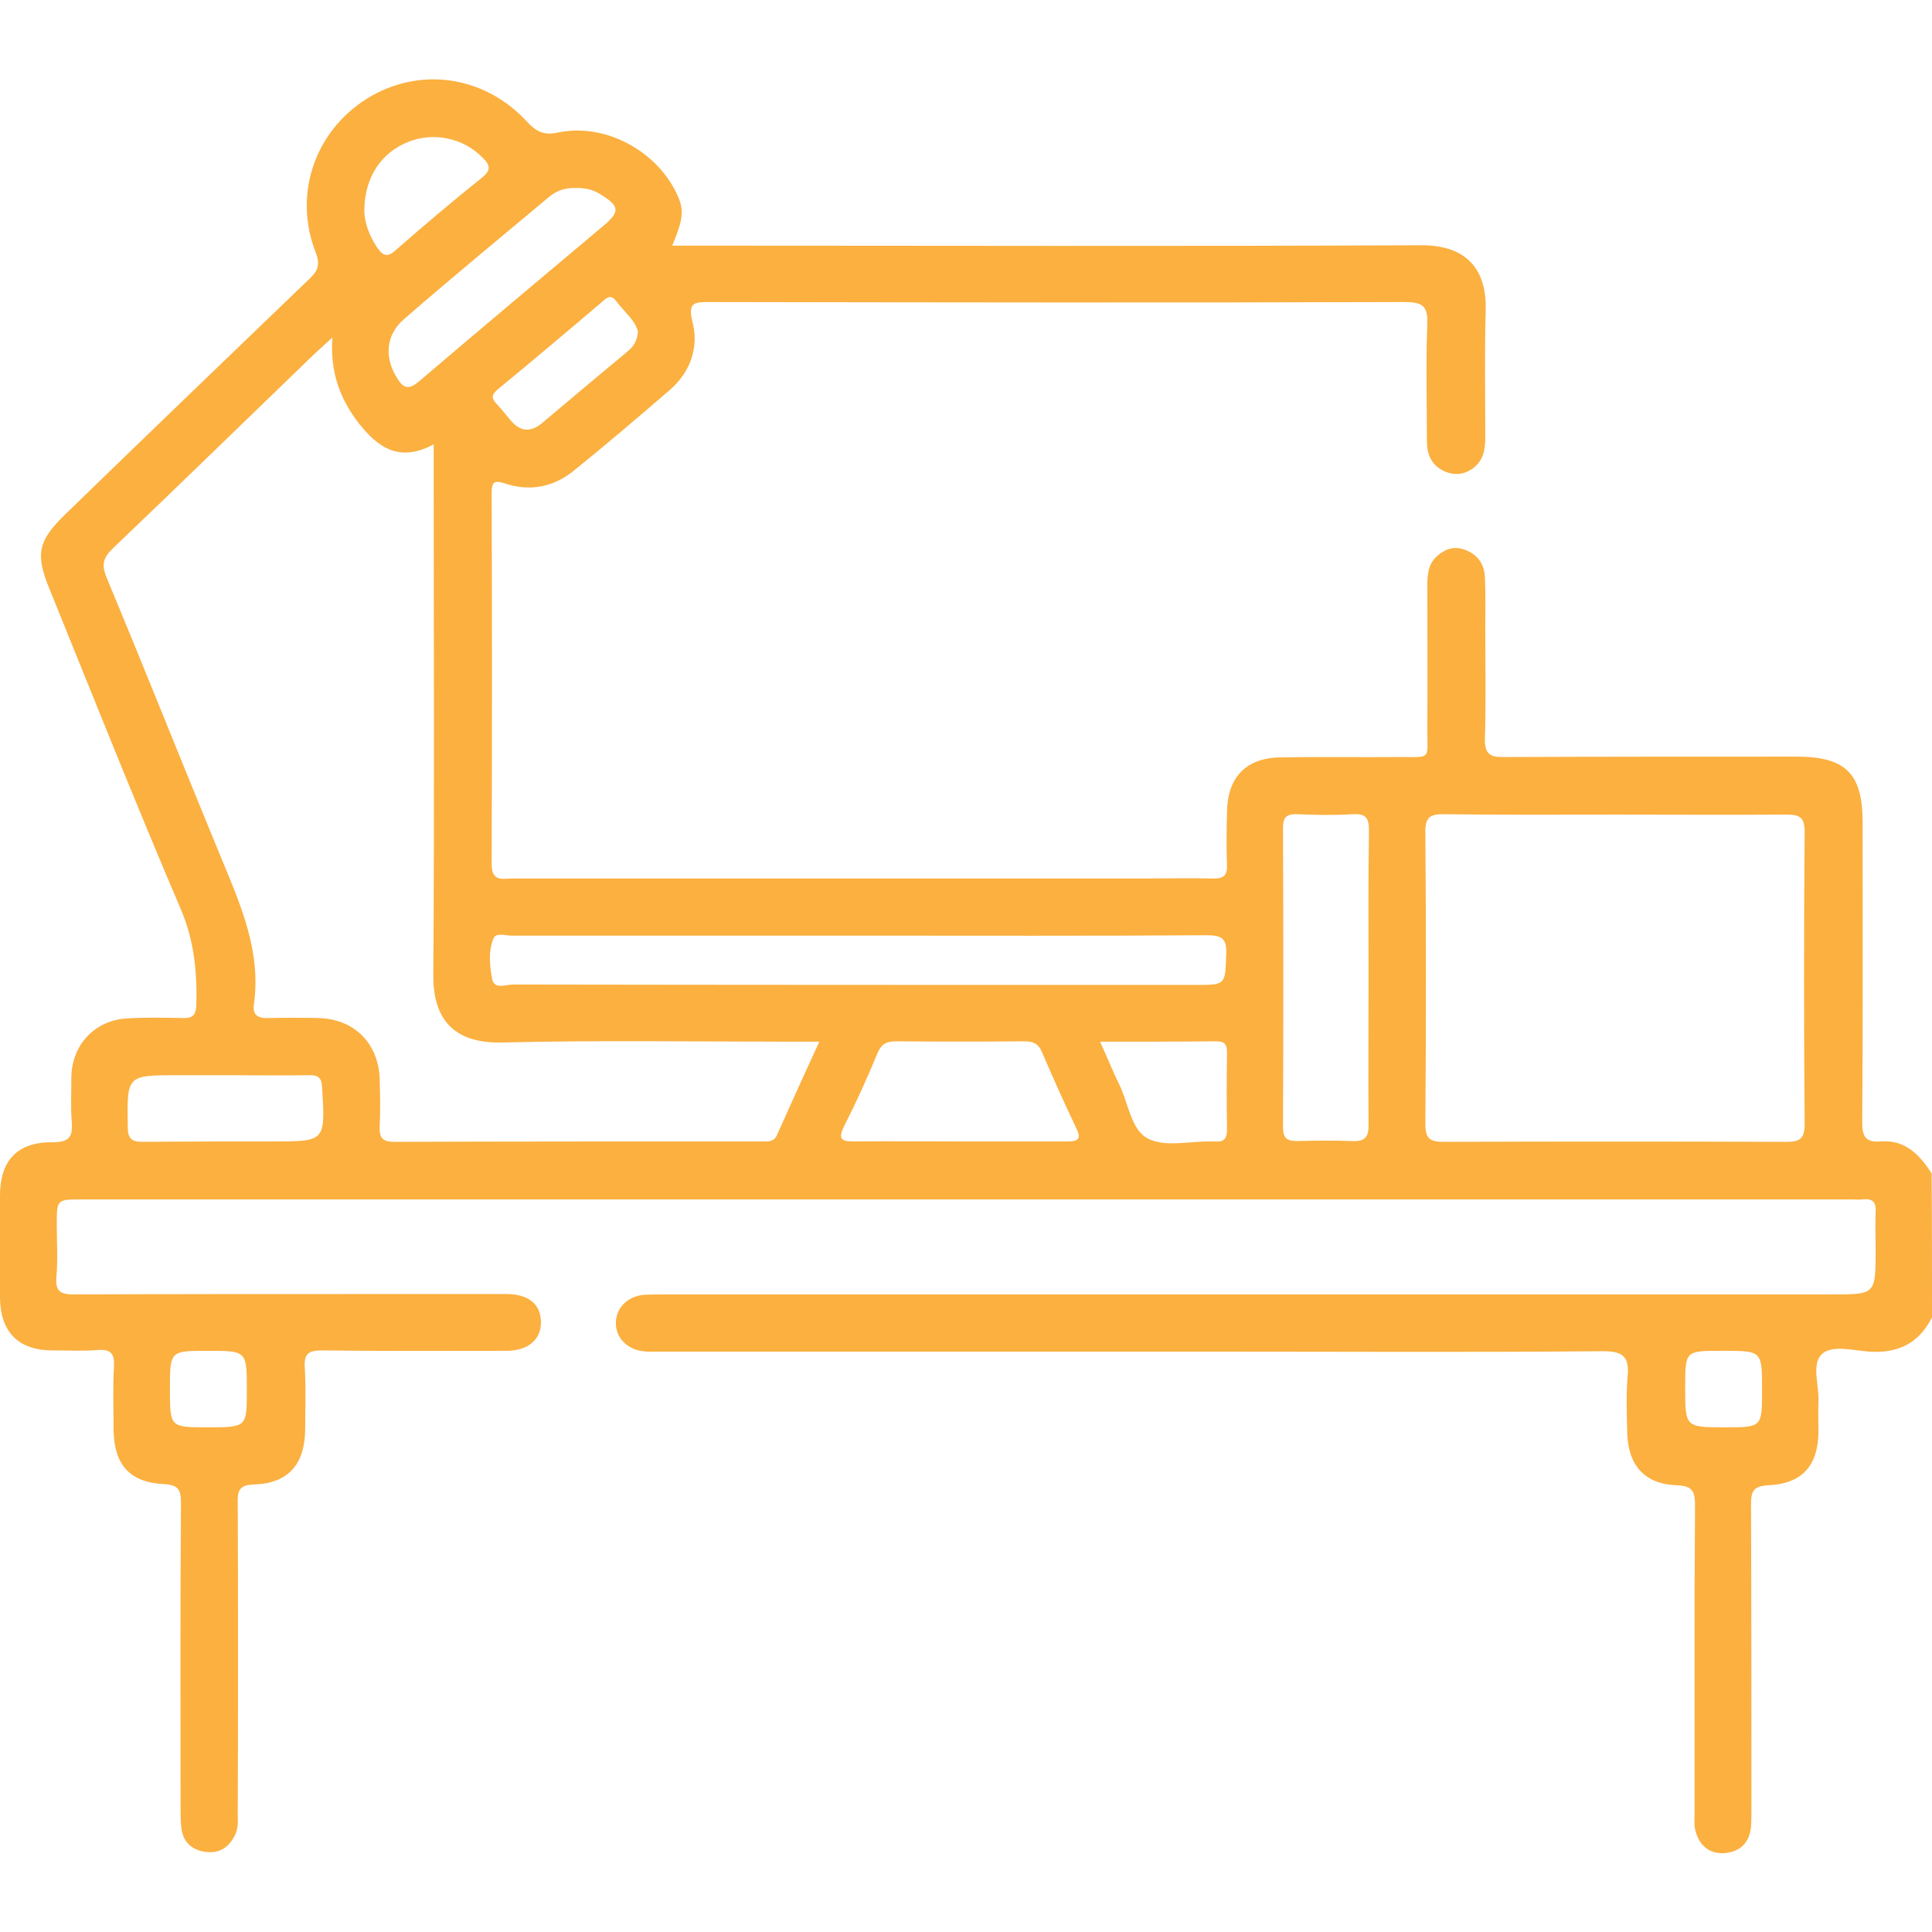 <svg xmlns="http://www.w3.org/2000/svg" xmlns:xlink="http://www.w3.org/1999/xlink" id="Layer_1" x="0px" y="0px" viewBox="0 0 49 49" style="enable-background:new 0 0 49 49;" xml:space="preserve"><style type="text/css">	.st0{fill:#662D91;}	.st1{fill:#FBB040;}</style><g>	<path d="M304.54,20.45c0.15-0.18,0.27-0.39,0.44-0.54c0.55-0.46,1.12-0.9,1.68-1.35c0.4-0.32,0.86-0.29,1.14,0.06  c0.28,0.34,0.21,0.79-0.17,1.12c-0.03,0.03-0.07,0.05-0.11,0.07c0.01,0.02,0.02,0.04,0.03,0.06c0.09,0,0.17,0,0.26,0  c0.95,0,1.9,0,2.85,0c0.35,0,0.64,0.23,0.73,0.55c0.09,0.32-0.02,0.67-0.31,0.84c-0.14,0.08-0.32,0.13-0.48,0.13  c-0.94,0.01-1.88,0.01-2.83,0.01c-0.07,0-0.14,0-0.28,0c0.11,0.1,0.17,0.15,0.23,0.2c0.3,0.28,0.34,0.72,0.09,1.05  c-0.24,0.31-0.71,0.4-1.04,0.15c-0.67-0.52-1.33-1.05-1.98-1.59c-0.11-0.09-0.17-0.23-0.26-0.35  C304.54,20.72,304.54,20.59,304.54,20.45z"></path>	<path d="M329.26-3.87c0.2,0.19,0.42,0.36,0.6,0.57c0.44,0.53,0.87,1.07,1.29,1.61c0.22,0.28,0.23,0.63,0.05,0.91  c-0.18,0.27-0.5,0.4-0.82,0.31c-0.11-0.03-0.22-0.09-0.31-0.16c-0.09-0.06-0.15-0.16-0.27-0.28c0,0.13,0,0.2,0,0.28  c0,0.95,0,1.9,0,2.85c0,0.37-0.21,0.65-0.55,0.75c-0.31,0.09-0.68-0.02-0.84-0.3c-0.09-0.16-0.14-0.36-0.14-0.55  c-0.01-0.92-0.01-1.84-0.01-2.76c0-0.07,0-0.14,0-0.22c-0.02-0.01-0.03-0.01-0.05-0.02c-0.04,0.05-0.09,0.11-0.13,0.16  c-0.28,0.32-0.74,0.36-1.06,0.11c-0.33-0.26-0.4-0.73-0.13-1.07c0.5-0.64,1.01-1.28,1.53-1.91c0.1-0.12,0.25-0.2,0.38-0.29  C328.97-3.87,329.12-3.87,329.26-3.87z"></path>	<path d="M353.54,20.81c-0.16,0.19-0.29,0.41-0.47,0.57c-0.54,0.46-1.11,0.9-1.66,1.34c-0.39,0.31-0.84,0.29-1.13-0.06  c-0.28-0.33-0.22-0.8,0.15-1.12c0.03-0.03,0.06-0.06,0.09-0.14c-0.07,0-0.15,0-0.22,0c-0.96,0-1.91,0-2.87,0  c-0.34,0-0.61-0.19-0.72-0.5c-0.11-0.31-0.04-0.66,0.23-0.84c0.16-0.1,0.37-0.18,0.55-0.18c0.93-0.02,1.85-0.01,2.78-0.01  c0.08,0,0.16,0,0.31,0c-0.09-0.08-0.15-0.13-0.2-0.18c-0.31-0.29-0.36-0.74-0.1-1.06c0.25-0.32,0.73-0.39,1.06-0.13  c0.65,0.51,1.29,1.02,1.93,1.54c0.13,0.1,0.2,0.27,0.29,0.41C353.54,20.57,353.54,20.69,353.54,20.81z"></path>	<path d="M326.55,39.79c-0.16-0.13-0.36-0.23-0.46-0.39c-0.31-0.48,0.04-1.13,0.61-1.13c1.56-0.01,3.12-0.01,4.68,0  c0.35,0,0.63,0.25,0.71,0.6c0.07,0.33-0.08,0.66-0.38,0.83c-0.06,0.03-0.11,0.06-0.17,0.1C329.87,39.79,328.21,39.79,326.55,39.79z  "></path>	<path d="M335.35,31.99c-0.19,0.21-0.35,0.39-0.52,0.56c-0.33,0.32-0.79,0.33-1.1,0.03c-0.32-0.31-0.32-0.78,0.01-1.11  c0.35-0.36,0.71-0.72,1.08-1.06c0.33-0.32,0.77-0.32,1.1,0.01c0.48,0.47,0.96,0.95,1.43,1.43c0.37,0.37,0.82,0.41,1.21,0.06  c0.49-0.45,0.97-0.92,1.42-1.42c0.36-0.39,0.31-0.84-0.06-1.21c-0.47-0.47-0.95-0.94-1.42-1.42c-0.28-0.28-0.34-0.64-0.13-0.98  c0.71-1.14,1.22-2.35,1.52-3.66c0.09-0.39,0.37-0.6,0.78-0.6c0.68,0,1.35,0,2.03,0c0.48,0,0.83-0.26,0.86-0.74  c0.04-0.71,0.04-1.42,0-2.13c-0.03-0.48-0.38-0.74-0.86-0.74c-0.66,0-1.32,0-1.98,0c-0.47,0-0.74-0.21-0.84-0.67  c-0.29-1.26-0.78-2.44-1.47-3.54c-0.25-0.39-0.2-0.73,0.12-1.06c0.46-0.46,0.92-0.92,1.39-1.39c0.37-0.37,0.41-0.83,0.06-1.21  c-0.45-0.49-0.92-0.97-1.42-1.42c-0.39-0.36-0.84-0.31-1.21,0.06c-0.46,0.46-0.92,0.92-1.38,1.39c-0.32,0.32-0.67,0.37-1.07,0.12  c-1.1-0.69-2.29-1.19-3.56-1.47c-0.43-0.1-0.64-0.37-0.65-0.81c0-0.67,0-1.34,0-2c0-0.48-0.26-0.84-0.74-0.86  c-0.71-0.04-1.42-0.04-2.13,0c-0.48,0.03-0.74,0.38-0.74,0.86c0,0.65,0,1.31,0,1.96c0,0.49-0.21,0.76-0.69,0.87  c-1.26,0.29-2.43,0.77-3.52,1.46c-0.39,0.25-0.73,0.21-1.07-0.12c-0.46-0.45-0.91-0.91-1.37-1.37c-0.4-0.4-0.85-0.44-1.26-0.06  c-0.47,0.43-0.92,0.88-1.35,1.35c-0.38,0.41-0.35,0.87,0.05,1.26c0.48,0.48,0.96,0.95,1.43,1.44c0.3,0.31,0.29,0.78-0.01,1.08  c-0.29,0.29-0.76,0.29-1.08-0.01c-0.1-0.09-0.19-0.19-0.29-0.28c-0.38-0.38-0.75-0.78-1.15-1.15c-1.01-0.92-0.95-2.43-0.08-3.38  c0.44-0.49,0.92-0.95,1.4-1.41c0.93-0.88,2.47-1.02,3.47,0.09c0.25,0.28,0.54,0.53,0.8,0.81c0.12,0.14,0.21,0.14,0.37,0.05  c0.82-0.46,1.69-0.82,2.61-1.08c0.17-0.05,0.22-0.12,0.21-0.29c-0.01-0.39,0.01-0.77-0.01-1.16c-0.06-1.48,1.09-2.39,2.14-2.46  c0.83-0.05,1.67-0.07,2.49,0.01c1.25,0.13,2.07,1.13,2.07,2.38c0,0.42,0.01,0.85,0,1.27c0,0.14,0.05,0.19,0.18,0.23  c0.95,0.27,1.85,0.64,2.71,1.13c0.12,0.07,0.18,0.04,0.26-0.05c0.28-0.29,0.59-0.57,0.86-0.87c0.93-1.04,2.42-0.98,3.36-0.13  c0.53,0.47,1.03,0.98,1.51,1.51c0.8,0.89,0.92,2.38-0.11,3.33c-0.3,0.28-0.59,0.59-0.89,0.88c-0.1,0.1-0.12,0.17-0.05,0.3  c0.47,0.84,0.85,1.73,1.11,2.67c0.05,0.16,0.12,0.2,0.28,0.2c0.39-0.01,0.79,0.01,1.18-0.01c1.36-0.06,2.36,0.96,2.46,2.2  c0.06,0.8,0.06,1.62-0.02,2.42c-0.13,1.24-1.13,2.08-2.38,2.08c-0.42,0-0.85,0-1.27,0c-0.13,0-0.2,0.03-0.24,0.17  c-0.27,0.95-0.64,1.85-1.12,2.71c-0.07,0.12-0.05,0.19,0.05,0.28c0.3,0.29,0.58,0.6,0.89,0.88c1.03,0.95,0.93,2.45,0.09,3.37  c-0.46,0.5-0.94,0.99-1.45,1.45c-0.96,0.88-2.49,0.93-3.4-0.09C335.97,32.6,335.68,32.32,335.35,31.99z"></path>	<path d="M314.97,23.97c0.63,0,1.21,0,1.78,0c0.63,0,0.91,0.29,0.91,0.91c0,1.58,0.03,3.16-0.01,4.74c-0.02,0.87,0.53,1.57,1.5,1.7  c0.23,0.03,0.46,0.04,0.69,0.04c1.02,0,2.03,0,3.05,0c0.45,0,0.79,0.34,0.78,0.77c0,0.43-0.34,0.76-0.8,0.76  c-1.12,0.01-2.24,0.02-3.36,0c-1.15-0.02-2.14-0.39-2.83-1.37c-0.38-0.54-0.57-1.13-0.57-1.8c0-1.32,0-2.64,0-3.96  c0-0.08,0-0.16,0-0.26c-0.11,0-0.19,0-0.27,0c-0.68,0-1.37,0-2.05,0c-0.7,0-1.05-0.56-0.74-1.19c1.16-2.34,2.33-4.67,3.49-7.01  c0.2-0.4,0.57-0.58,0.95-0.45c0.37,0.12,0.6,0.49,0.52,0.87c-0.02,0.12-0.08,0.24-0.14,0.35c-0.94,1.89-1.88,3.77-2.82,5.66  C315.05,23.79,315.02,23.85,314.97,23.97z"></path>	<path d="M331.63,21.79c0,1.49-1.2,2.68-2.7,2.68c-1.48,0-2.67-1.21-2.66-2.69c0.01-1.48,1.2-2.67,2.69-2.67  C330.45,19.11,331.64,20.3,331.63,21.79z M330.1,21.78c0-0.62-0.53-1.14-1.15-1.14c-0.62,0-1.15,0.53-1.14,1.16  c0,0.62,0.54,1.15,1.16,1.14C329.59,22.93,330.11,22.41,330.1,21.78z"></path>	<path d="M313.27,5.97c0.01,0.14,0.02,0.23,0.02,0.32c0,0.4-0.29,0.72-0.68,0.76c-0.41,0.04-0.79-0.22-0.84-0.63  c-0.11-0.83-0.2-1.67-0.27-2.5c-0.04-0.5,0.34-0.88,0.85-0.83c0.82,0.08,1.64,0.17,2.46,0.27c0.41,0.05,0.68,0.42,0.65,0.82  c-0.03,0.4-0.37,0.7-0.79,0.69c-0.08,0-0.16-0.01-0.28-0.01c0.05,0.07,0.08,0.11,0.12,0.15c0.69,0.69,1.39,1.38,2.07,2.08  c0.3,0.3,0.3,0.77,0.01,1.06c-0.3,0.31-0.75,0.32-1.08,0.03c-0.05-0.04-0.1-0.09-0.14-0.14c-0.64-0.64-1.28-1.28-1.92-1.92  C313.41,6.09,313.36,6.05,313.27,5.97z"></path>	<path d="M343.71,4.86c-0.12,0.01-0.18,0.01-0.24,0.02c-0.45,0.03-0.8-0.25-0.85-0.67c-0.05-0.43,0.24-0.8,0.69-0.85  c0.37-0.05,0.74-0.08,1.11-0.12c0.41-0.05,0.83-0.09,1.24-0.14c0.58-0.06,0.98,0.33,0.91,0.91c-0.08,0.77-0.17,1.55-0.26,2.32  c-0.05,0.46-0.42,0.76-0.85,0.72c-0.43-0.05-0.7-0.4-0.67-0.87c0-0.06,0-0.11,0-0.24c-0.36,0.37-0.68,0.7-1,1.02  c-0.39,0.4-0.79,0.79-1.18,1.18c-0.35,0.34-0.81,0.36-1.13,0.04c-0.31-0.31-0.29-0.78,0.04-1.11c0.66-0.67,1.33-1.33,2-2  C343.58,5.01,343.62,4.96,343.71,4.86z"></path>	<path d="M329.04,35.19c1.14,0,2.28,0,3.43,0c0.61,0,0.98,0.62,0.68,1.15c-0.15,0.27-0.39,0.38-0.7,0.38c-0.81,0-1.62,0-2.43,0  c-1.47,0-2.94,0-4.41,0c-0.36,0-0.63-0.19-0.74-0.5c-0.11-0.3-0.03-0.66,0.23-0.84c0.16-0.1,0.37-0.17,0.55-0.18  C326.79,35.19,327.91,35.19,329.04,35.19z"></path>	<path d="M335.7,20.77c0.22,0,0.43,0,0.65,0c0.44,0.01,0.77,0.33,0.78,0.75c0.01,0.43-0.3,0.77-0.75,0.78  c-0.46,0.02-0.92,0.01-1.38,0c-0.42-0.01-0.73-0.35-0.73-0.75c-0.01-0.42,0.3-0.75,0.73-0.78  C335.22,20.77,335.46,20.78,335.7,20.77C335.7,20.78,335.7,20.78,335.7,20.77z"></path>	<path d="M323.95,27.5c-0.4-0.02-0.64-0.15-0.78-0.43c-0.14-0.28-0.13-0.58,0.08-0.81c0.34-0.37,0.69-0.73,1.07-1.07  c0.3-0.27,0.75-0.22,1.03,0.07c0.27,0.28,0.29,0.74,0.02,1.03c-0.32,0.35-0.66,0.69-1.01,1C324.23,27.41,324.04,27.45,323.95,27.5z  "></path>	<path d="M334.98,16.49c-0.05,0.09-0.11,0.28-0.24,0.42c-0.3,0.33-0.62,0.64-0.94,0.95c-0.31,0.29-0.77,0.28-1.07-0.01  c-0.29-0.29-0.31-0.76-0.02-1.06c0.32-0.34,0.65-0.67,0.99-0.99c0.24-0.22,0.53-0.26,0.83-0.13  C334.83,15.8,334.97,16.05,334.98,16.49z"></path>	<path d="M334.98,26.63c-0.02,0.42-0.16,0.65-0.45,0.79c-0.29,0.13-0.58,0.1-0.81-0.11c-0.36-0.33-0.71-0.68-1.04-1.04  c-0.26-0.28-0.23-0.74,0.03-1.01c0.28-0.29,0.73-0.33,1.03-0.06c0.37,0.33,0.72,0.69,1.05,1.05  C334.91,26.36,334.94,26.55,334.98,26.63z"></path>	<path d="M323.98,15.59c0.09,0.05,0.28,0.11,0.42,0.24c0.33,0.3,0.64,0.62,0.95,0.94c0.3,0.31,0.29,0.77,0,1.06  c-0.29,0.3-0.77,0.32-1.08,0.02c-0.33-0.32-0.66-0.64-0.97-0.98c-0.22-0.23-0.27-0.57-0.13-0.85  C323.31,15.74,323.56,15.6,323.98,15.59z"></path>	<path d="M329.8,14.9c0,0.22,0.01,0.45,0,0.67c-0.01,0.42-0.33,0.74-0.73,0.75c-0.42,0.01-0.77-0.28-0.79-0.71  c-0.02-0.48-0.02-0.96,0-1.45c0.02-0.42,0.36-0.71,0.77-0.7c0.41,0.01,0.73,0.32,0.75,0.73C329.81,14.42,329.8,14.66,329.8,14.9z"></path>	<path d="M329.8,28.21c0,0.22,0,0.43,0,0.65c-0.01,0.44-0.32,0.77-0.75,0.78c-0.43,0.01-0.77-0.3-0.78-0.74  c-0.01-0.46-0.02-0.92,0-1.38c0.01-0.44,0.36-0.75,0.79-0.74c0.42,0.01,0.73,0.33,0.74,0.76C329.8,27.76,329.8,27.98,329.8,28.21z"></path>	<path d="M321.07,21.11c0,0.48-0.37,0.87-0.85,0.87c-0.48,0-0.87-0.37-0.87-0.85c-0.01-0.48,0.37-0.87,0.85-0.87  C320.68,20.25,321.07,20.63,321.07,21.11z"></path></g><g>	<path class="st0" d="M467.39,140.38c-0.19,0.94-0.53,1.8-1.24,2.47c-0.86,0.83-1.91,1.17-3.09,1.17c-4.11,0-8.23,0-12.34,0  c-0.17,0-0.35,0-0.6,0c0.09,0.16,0.14,0.28,0.21,0.39c0.86,1.38,1.73,2.75,2.58,4.14c0.16,0.26,0.33,0.37,0.64,0.37  c0.99,0,1.98-0.01,2.96,0.07c1.94,0.17,3.55,2.02,3.52,3.95c-0.01,0.5-0.28,0.8-0.78,0.85c-0.17,0.02-0.35,0.01-0.53,0.01  c-10.56,0-21.12,0-31.67,0c-0.22,0-0.45,0.01-0.67-0.04c-0.41-0.09-0.61-0.37-0.63-0.79c-0.08-1.88,1.56-3.82,3.43-3.99  c1.03-0.09,2.07-0.05,3.1-0.1c0.17-0.01,0.41-0.11,0.5-0.24c0.95-1.48,1.87-2.97,2.79-4.45c0.02-0.04,0.03-0.09,0.06-0.18  c-0.2,0-0.36,0-0.53,0c-4.15,0-8.29,0.01-12.44,0c-1.72,0-3.07-0.72-3.83-2.3c-0.28-0.58-0.43-1.28-0.43-1.93  c-0.03-8.61-0.02-17.22-0.01-25.84c0-2.39,1.61-4.06,3.99-4.21c0.14-0.01,0.29-0.01,0.43-0.01c13.38,0,26.76,0,40.14-0.01  c1.48,0,2.76,0.44,3.61,1.68c0.38,0.56,0.56,1.26,0.83,1.9c0,1.34,0,2.68,0,4.02c-0.39,0.52-0.7,0.66-1.11,0.5  c-0.39-0.16-0.53-0.48-0.53-0.88c0-0.97,0.01-1.95,0-2.92c-0.01-1.65-1-2.65-2.66-2.65c-13.47,0-26.95,0-40.42,0  c-1.63,0-2.65,1.01-2.65,2.61c-0.01,7.16,0,14.32,0,21.48c0,0.11,0.01,0.22,0.02,0.4c0.26,0,0.5,0,0.75,0c0.96,0,1.91-0.01,2.87,0  c0.63,0.01,0.97,0.3,0.97,0.81c0,0.5-0.35,0.81-0.97,0.82c-1.02,0.01-2.04,0-3.06,0c-0.17,0-0.35,0-0.5,0  c0,1.02-0.1,2.01,0.03,2.98c0.13,1.07,1.06,1.79,2.17,1.9c0.21,0.02,0.41,0.02,0.62,0.02c13.32,0,26.63,0,39.95,0  c1.96,0,2.9-0.94,2.9-2.9c0-0.65,0-1.3,0-2c-0.25,0-0.46,0-0.66,0c-12.14,0-24.27,0-36.41,0c-0.25,0-0.52-0.01-0.76-0.07  c-0.38-0.11-0.57-0.41-0.54-0.8c0.03-0.39,0.25-0.65,0.64-0.72c0.22-0.04,0.44-0.03,0.67-0.03c12.12,0,24.24,0,36.36,0  c0.21,0,0.41,0,0.7,0c0-0.21,0-0.4,0-0.58c0-3.97,0-7.94,0-11.91c0-0.11,0-0.22,0-0.33c0.01-0.59,0.19-0.92,0.6-1.02  c0.51-0.12,0.82,0.14,1.03,0.57C467.39,128.51,467.39,134.44,467.39,140.38z M451.2,148.89c-1.01-1.62-1.97-3.16-2.95-4.69  c-0.08-0.12-0.32-0.18-0.48-0.18c-3.25-0.01-6.51-0.01-9.76-0.01c-0.26,0-0.43,0.06-0.58,0.3c-0.88,1.44-1.78,2.87-2.68,4.3  c-0.05,0.08-0.07,0.16-0.13,0.27C440.15,148.89,445.63,148.89,451.2,148.89z M458.22,152.15c-0.04-0.12-0.05-0.18-0.08-0.24  c-0.53-1-1.39-1.38-2.48-1.38c-8.51,0.01-17.03,0-25.54,0.01c-0.29,0-0.58,0.02-0.85,0.08c-0.82,0.16-1.53,0.83-1.66,1.53  C437.8,152.15,447.98,152.15,458.22,152.15z"></path>	<path class="st0" d="M461.39,121.76c-0.1-0.19-0.18-0.33-0.26-0.46c-0.45-0.77-0.89-1.54-1.37-2.36c-0.55,0.32-1.09,0.61-1.61,0.93  c-0.47,0.3-0.88,0.26-1.32-0.06c-0.34-0.25-0.73-0.46-1.11-0.65c-0.4-0.2-0.59-0.5-0.58-0.95c0.01-0.63,0-1.27,0-1.92  c-1.09,0-2.14,0-3.26,0c0,0.59-0.02,1.19,0.01,1.79c0.03,0.57-0.2,0.93-0.72,1.16c-0.36,0.16-0.7,0.38-1.02,0.61  c-0.41,0.3-0.8,0.32-1.24,0.06c-0.53-0.32-1.07-0.62-1.65-0.95c-0.54,0.94-1.08,1.86-1.63,2.82c0.57,0.33,1.11,0.67,1.66,0.97  c0.45,0.25,0.62,0.6,0.57,1.1c-0.04,0.39-0.04,0.8,0,1.19c0.05,0.52-0.12,0.89-0.59,1.14c-0.54,0.28-1.06,0.59-1.64,0.91  c0.54,0.94,1.07,1.85,1.63,2.82c0.54-0.31,1.07-0.59,1.58-0.91c0.48-0.31,0.9-0.3,1.36,0.04c0.34,0.25,0.73,0.46,1.11,0.65  c0.4,0.21,0.59,0.51,0.59,0.96c-0.01,0.63,0,1.27,0,1.93c1.1,0,2.14,0,3.26,0c0-0.59,0.02-1.17-0.01-1.75  c-0.03-0.55,0.18-0.9,0.68-1.14c0.39-0.18,0.75-0.42,1.1-0.66c0.37-0.25,0.72-0.29,1.11-0.06c0.77,0.45,1.55,0.88,2.32,1.34  c0.5,0.3,0.65,0.74,0.41,1.16c-0.25,0.44-0.72,0.53-1.25,0.23c-0.55-0.32-1.09-0.65-1.64-0.97c-0.43-0.25-1.1,0.13-1.1,0.64  c0,0.64,0.01,1.28,0,1.91c-0.01,0.61-0.29,0.94-0.89,0.95c-1.58,0.02-3.16,0.02-4.74,0c-0.61-0.01-0.88-0.33-0.89-0.95  c-0.01-0.64,0-1.28,0-1.91c0-0.5-0.67-0.89-1.11-0.64c-0.54,0.3-1.08,0.61-1.63,0.91c-0.6,0.33-1.01,0.22-1.36-0.38  c-0.75-1.29-1.5-2.59-2.24-3.89c-0.36-0.63-0.25-1.03,0.37-1.39c0.52-0.31,1.05-0.6,1.58-0.9c0.45-0.26,0.44-1.01-0.01-1.27  c-0.52-0.3-1.05-0.6-1.58-0.9c-0.64-0.38-0.75-0.75-0.39-1.38c0.76-1.33,1.52-2.65,2.29-3.97c0.35-0.6,0.76-0.7,1.36-0.35  c0.54,0.31,1.07,0.64,1.6,0.95c0.44,0.26,1.12-0.11,1.12-0.62c0.01-0.64,0-1.28,0-1.91c0.01-0.67,0.3-0.95,0.97-0.96  c1.52-0.01,3.03-0.01,4.55,0c0.72,0,1,0.29,1,1.03c0,0.62,0,1.24,0,1.87c0.01,0.47,0.69,0.85,1.09,0.61  c0.55-0.32,1.09-0.66,1.64-0.98c0.55-0.32,0.98-0.22,1.3,0.32c0.8,1.36,1.59,2.72,2.37,4.1c0.3,0.53,0.17,0.94-0.35,1.26  c-0.55,0.33-1.11,0.63-1.66,0.95c-0.45,0.26-0.44,1.01,0.01,1.27c0.52,0.3,1.05,0.6,1.57,0.9c0.52,0.31,0.68,0.77,0.42,1.2  c-0.25,0.42-0.7,0.51-1.21,0.23c-0.78-0.44-1.54-0.89-2.32-1.34c-0.35-0.2-0.51-0.5-0.49-0.91c0.02-0.49,0.02-0.99,0-1.48  c-0.02-0.43,0.15-0.73,0.52-0.94C460.24,122.41,460.79,122.1,461.39,121.76z"></path>	<path class="st0" d="M436.82,128.01c0.27-0.48,0.53-0.93,0.81-1.41c-0.3-0.17-0.57-0.33-0.84-0.49c-0.37-0.21-0.54-0.51-0.51-0.94  c0.03-0.44,0.05-0.89,0.01-1.33c-0.06-0.57,0.12-0.96,0.65-1.19c0.23-0.1,0.44-0.24,0.69-0.38c-0.28-0.48-0.54-0.93-0.81-1.41  c-0.26,0.15-0.5,0.27-0.72,0.42c-0.46,0.32-0.87,0.27-1.32-0.06c-0.3-0.23-0.64-0.42-0.99-0.57c-0.51-0.22-0.74-0.57-0.69-1.12  c0.02-0.25,0-0.5,0-0.79c-0.54,0-1.05,0-1.64,0c0,0.24-0.01,0.49,0,0.74c0.04,0.56-0.18,0.94-0.72,1.15  c-0.34,0.14-0.66,0.33-0.95,0.55c-0.45,0.35-0.89,0.38-1.36,0.06c-0.21-0.14-0.43-0.26-0.7-0.41c-0.27,0.47-0.53,0.92-0.82,1.41  c0.28,0.17,0.54,0.32,0.8,0.46c0.41,0.22,0.59,0.54,0.55,1.02c-0.04,0.44-0.05,0.89-0.01,1.33c0.05,0.55-0.14,0.92-0.64,1.15  c-0.22,0.1-0.42,0.23-0.69,0.37c0.26,0.47,0.52,0.91,0.8,1.41c0.28-0.16,0.54-0.3,0.79-0.46c0.39-0.24,0.76-0.24,1.16,0.03  c0.38,0.26,0.79,0.48,1.2,0.69c0.37,0.18,0.58,0.44,0.58,0.85c0.01,0.59,0.02,1.18,0,1.77c-0.02,0.55-0.34,0.89-0.8,0.9  c-0.47,0.01-0.79-0.34-0.83-0.92c-0.01-0.22,0-0.45,0-0.67c0-0.88-0.56-1.2-1.33-0.76c-1.31,0.75-1.43,0.72-2.18-0.58  c-0.37-0.63-0.74-1.27-1.1-1.9c-0.41-0.72-0.31-1.09,0.42-1.52c0.14-0.08,0.28-0.16,0.41-0.24c0.72-0.42,0.72-1.08,0-1.5  c-1.31-0.76-1.34-0.88-0.59-2.18c0.39-0.68,0.77-1.36,1.17-2.03c0.34-0.57,0.74-0.67,1.33-0.36c0.21,0.11,0.43,0.22,0.62,0.36  c0.29,0.21,0.54,0.22,0.86,0.02c0.27-0.17,0.43-0.33,0.39-0.67c-0.03-0.27-0.02-0.54,0-0.81c0.03-0.63,0.32-0.93,0.96-0.94  c0.99-0.02,1.98-0.02,2.97,0c0.66,0.01,0.95,0.31,0.98,0.97c0.01,0.21,0.04,0.42,0,0.62c-0.12,0.58,0.25,0.8,0.68,0.96  c0.11,0.04,0.27,0,0.38-0.06c0.31-0.16,0.6-0.36,0.92-0.51c0.46-0.23,0.86-0.14,1.12,0.29c0.56,0.93,1.1,1.86,1.63,2.81  c0.24,0.44,0.12,0.84-0.29,1.12c-0.22,0.15-0.45,0.31-0.7,0.41c-0.39,0.16-0.5,0.42-0.47,0.82c0.02,0.27,0.07,0.44,0.33,0.57  c0.29,0.14,0.56,0.3,0.83,0.48c0.44,0.29,0.57,0.7,0.31,1.16c-0.52,0.93-1.05,1.86-1.6,2.77c-0.27,0.45-0.68,0.54-1.16,0.3  c-0.23-0.11-0.44-0.25-0.66-0.38c-0.73-0.42-1.29-0.09-1.3,0.75c0,0.33,0,0.67-0.06,1c-0.08,0.42-0.39,0.62-0.8,0.6  c-0.41-0.02-0.71-0.26-0.74-0.68c-0.04-0.7-0.06-1.41,0.01-2.1c0.02-0.24,0.3-0.5,0.52-0.67c0.36-0.26,0.79-0.42,1.15-0.67  c0.44-0.32,0.84-0.34,1.28-0.04C436.31,127.73,436.55,127.85,436.82,128.01z"></path>	<path class="st0" d="M453.45,127.66c-1.8-0.04-3.22-1.5-3.19-3.3c0.03-1.79,1.52-3.25,3.29-3.22c1.81,0.03,3.27,1.55,3.22,3.34  C456.72,126.28,455.24,127.7,453.45,127.66z M453.52,126.03c0.89-0.01,1.61-0.72,1.61-1.61c0.01-0.89-0.75-1.65-1.64-1.64  c-0.88,0.01-1.61,0.74-1.61,1.62C451.88,125.32,452.6,126.04,453.52,126.03z"></path>	<path class="st0" d="M432.25,121.98c1.35-0.01,2.44,1.05,2.47,2.4c0.03,1.33-1.11,2.49-2.45,2.49c-1.33,0-2.43-1.1-2.44-2.44  C429.83,123.08,430.9,121.99,432.25,121.98z M433.08,124.43c0.01-0.43-0.33-0.8-0.76-0.82c-0.46-0.02-0.83,0.32-0.84,0.78  c-0.01,0.46,0.35,0.83,0.8,0.83C432.71,125.22,433.07,124.86,433.08,124.43z"></path>	<path class="st0" d="M442.52,112.9c0.95,0.16,1.91,0.31,2.86,0.5c0.62,0.12,0.89,0.54,0.76,1.05c-0.12,0.47-0.56,0.69-1.16,0.53  c-1.47-0.41-2.96-0.5-4.44-0.14c-0.78,0.19-1.53,0.52-2.29,0.8c-0.21,0.08-0.39,0.22-0.59,0.32c-0.51,0.26-0.98,0.15-1.2-0.27  c-0.22-0.43-0.08-0.87,0.44-1.15c0.62-0.33,1.24-0.66,1.89-0.9C439.99,113.19,441.23,112.98,442.52,112.9z"></path>	<path class="st0" d="M442.77,134.21c-2.31-0.03-4.16-0.54-5.87-1.55c-0.51-0.3-0.67-0.73-0.44-1.15c0.23-0.42,0.66-0.49,1.2-0.27  c0.94,0.38,1.87,0.8,2.84,1.09c1.22,0.36,2.49,0.29,3.74,0.07c0.61-0.11,1.05,0.14,1.13,0.64c0.08,0.48-0.23,0.85-0.84,0.94  C443.84,134.09,443.14,134.16,442.77,134.21z"></path>	<path class="st0" d="M460.85,139.94c0,0.43-0.41,0.82-0.84,0.8c-0.43-0.02-0.77-0.38-0.77-0.82c0-0.46,0.37-0.81,0.83-0.79  C460.5,139.14,460.85,139.51,460.85,139.94z"></path>	<path class="st0" d="M457.57,139.92c0.01,0.44-0.38,0.83-0.81,0.82c-0.42-0.01-0.78-0.37-0.79-0.8c-0.01-0.46,0.35-0.82,0.81-0.81  C457.22,139.13,457.57,139.48,457.57,139.92z"></path></g><g>	<path class="st1" d="M49,33.41c-0.33,0.66-0.86,0.92-1.6,0.87c-0.41-0.03-0.94-0.18-1.2,0.07c-0.26,0.26-0.06,0.79-0.08,1.2  c-0.01,0.25,0,0.51,0,0.77c-0.01,0.85-0.41,1.31-1.27,1.35c-0.37,0.02-0.44,0.14-0.44,0.48c0.01,2.57,0.01,5.14,0.01,7.7  c0,0.16,0,0.32-0.01,0.48c-0.04,0.41-0.28,0.64-0.68,0.67c-0.41,0.02-0.65-0.22-0.74-0.61c-0.03-0.14-0.01-0.29-0.01-0.43  c0-2.58-0.01-5.17,0.01-7.75c0-0.35-0.03-0.53-0.47-0.54c-0.81-0.03-1.23-0.51-1.25-1.33c-0.01-0.48-0.03-0.96,0.01-1.43  c0.04-0.48-0.09-0.64-0.61-0.64c-3.36,0.03-6.73,0.01-10.1,0.01c-4.61,0-9.22,0-13.83,0c-0.14,0-0.29,0.01-0.43-0.01  c-0.4-0.04-0.7-0.35-0.69-0.72c0-0.37,0.29-0.67,0.7-0.71c0.17-0.01,0.35-0.01,0.53-0.01c9.87,0,19.74,0,29.62,0  c1.1,0,1.1,0,1.1-1.13c0-0.32-0.01-0.64,0-0.96c0.02-0.26-0.09-0.35-0.33-0.32c-0.11,0.01-0.22,0-0.33,0c-14.94,0-29.89,0-44.83,0  c-0.64,0-0.64,0-0.64,0.63c0,0.45,0.03,0.9-0.01,1.34c-0.03,0.38,0.12,0.44,0.46,0.44c2.5-0.01,5.01-0.01,7.51-0.01  c1.15,0,2.3,0,3.44,0c0.57,0,0.88,0.26,0.88,0.72c0,0.44-0.33,0.72-0.88,0.72c-1.56,0-3.13,0.01-4.69-0.01  c-0.34,0-0.44,0.1-0.42,0.43c0.03,0.53,0.01,1.05,0.01,1.58c-0.01,0.88-0.43,1.36-1.29,1.39c-0.39,0.01-0.43,0.16-0.42,0.48  c0.01,2.62,0.01,5.23,0,7.85c0,0.19,0.02,0.38-0.07,0.56c-0.15,0.31-0.39,0.47-0.73,0.43c-0.35-0.04-0.59-0.24-0.63-0.61  c-0.02-0.17-0.02-0.35-0.02-0.53c0-2.57-0.01-5.14,0.01-7.7c0-0.33-0.05-0.47-0.43-0.49c-0.88-0.04-1.27-0.5-1.28-1.39  c0-0.53-0.02-1.05,0.01-1.58c0.02-0.32-0.06-0.46-0.42-0.43c-0.36,0.03-0.73,0.01-1.1,0.01C0.47,34.26,0.01,33.79,0,32.91  c0-0.86,0-1.72,0-2.58c0-0.9,0.44-1.37,1.34-1.36c0.42,0,0.51-0.14,0.48-0.52c-0.03-0.38-0.01-0.77-0.01-1.15  c0.02-0.81,0.6-1.42,1.4-1.47c0.48-0.03,0.96-0.02,1.43-0.01c0.25,0.01,0.33-0.08,0.34-0.33c0.02-0.83-0.05-1.62-0.39-2.42  c-1.15-2.69-2.23-5.41-3.33-8.12c-0.37-0.9-0.3-1.23,0.4-1.91c2.06-2,4.13-3.99,6.2-5.98c0.21-0.2,0.26-0.36,0.15-0.65  C7.43,4.94,7.98,3.33,9.31,2.5c1.32-0.82,2.97-0.59,4.05,0.58c0.24,0.26,0.43,0.36,0.8,0.28c1.2-0.25,2.53,0.48,3.03,1.61  c0.16,0.37,0.14,0.58-0.14,1.26c0.2,0,0.38,0,0.56,0c6.14,0,12.28,0.02,18.42-0.01c1.22-0.01,1.68,0.67,1.65,1.65  c-0.03,1.07-0.01,2.14-0.01,3.21c0,0.31-0.04,0.61-0.33,0.81c-0.23,0.16-0.49,0.17-0.73,0.05c-0.31-0.15-0.42-0.42-0.42-0.75  c0-0.99-0.03-1.98,0.01-2.97c0.02-0.48-0.14-0.56-0.59-0.56c-5.87,0.02-11.74,0.01-17.61,0c-0.38,0-0.56,0-0.44,0.49  C17.73,8.8,17.52,9.42,17,9.88c-0.81,0.7-1.62,1.39-2.45,2.06c-0.52,0.42-1.12,0.53-1.75,0.32c-0.25-0.08-0.33-0.05-0.33,0.23  c0.01,3.14,0.01,6.28,0,9.43c0,0.46,0.29,0.36,0.54,0.36c5.34,0,10.69,0,16.03,0c0.57,0,1.15-0.01,1.72,0  c0.27,0.01,0.37-0.07,0.36-0.35c-0.02-0.45-0.01-0.89,0-1.34c0.01-0.87,0.48-1.37,1.35-1.38c1.02-0.02,2.04,0,3.06-0.01  c0.78,0,0.67,0.07,0.67-0.7c0.01-1.21,0-2.42,0-3.64c0-0.28,0.02-0.55,0.24-0.75c0.2-0.18,0.43-0.27,0.7-0.17  c0.32,0.11,0.5,0.35,0.52,0.68c0.02,0.45,0.01,0.89,0.01,1.34c0,0.93,0.02,1.85-0.01,2.77c-0.01,0.39,0.13,0.48,0.49,0.47  c2.47-0.01,4.94-0.01,7.42-0.01c1.24,0,1.67,0.43,1.67,1.66c0,2.54,0.01,5.07-0.01,7.61c0,0.36,0.08,0.52,0.47,0.49  c0.62-0.05,0.99,0.34,1.29,0.81C49,30.98,49,32.19,49,33.41z M8.43,8.56c-0.22,0.2-0.34,0.31-0.47,0.43  c-1.7,1.64-3.39,3.29-5.1,4.92c-0.24,0.23-0.29,0.41-0.16,0.73c0.98,2.35,1.92,4.72,2.89,7.07c0.5,1.21,1.04,2.4,0.85,3.76  c-0.04,0.27,0.1,0.36,0.36,0.35c0.43-0.01,0.86-0.01,1.29,0c0.9,0.03,1.51,0.64,1.54,1.55c0.01,0.4,0.02,0.8,0,1.2  c-0.01,0.28,0.06,0.39,0.37,0.39c3.11-0.01,6.22-0.01,9.33-0.01c0.14,0,0.29,0.02,0.37-0.15c0.35-0.78,0.7-1.56,1.08-2.38  c-0.24,0-0.42,0-0.59,0c-2.49,0-4.98-0.04-7.46,0.02c-1.33,0.03-1.75-0.71-1.74-1.72c0.03-4.27,0.01-8.55,0.01-12.82  c0-0.19,0-0.37,0-0.63c-0.88,0.47-1.42,0.08-1.92-0.56C8.62,10.1,8.37,9.44,8.43,8.56z M41.01,20.66c-1.47,0-2.93,0.01-4.4-0.01  c-0.35,0-0.46,0.08-0.46,0.45c0.02,2.47,0.02,4.94,0,7.41c0,0.37,0.12,0.45,0.46,0.45c2.9-0.01,5.8-0.01,8.7,0  c0.35,0,0.46-0.09,0.46-0.45c-0.02-2.47-0.02-4.94,0-7.41c0-0.38-0.13-0.44-0.47-0.44C43.88,20.67,42.45,20.66,41.01,20.66z   M21.77,23.73c-2.93,0-5.86,0-8.8,0c-0.15,0-0.38-0.08-0.45,0.06c-0.14,0.33-0.1,0.69-0.04,1.03c0.05,0.29,0.35,0.15,0.53,0.15  c5.77,0.01,11.54,0.01,17.3,0.01c0.79,0,0.76,0,0.79-0.77c0.02-0.41-0.11-0.49-0.5-0.49C27.66,23.74,24.72,23.73,21.77,23.73z   M34.71,24.79c0-1.24-0.01-2.48,0.01-3.73c0-0.3-0.07-0.43-0.4-0.41c-0.48,0.03-0.96,0.02-1.43,0c-0.27-0.01-0.35,0.09-0.35,0.35  c0.01,2.53,0.01,5.06,0,7.59c0,0.28,0.1,0.35,0.36,0.35c0.46-0.01,0.92-0.02,1.38,0c0.34,0.02,0.44-0.1,0.43-0.44  C34.7,27.28,34.71,26.04,34.71,24.79z M24.31,28.95c0.92,0,1.85,0,2.77,0c0.26,0,0.35-0.06,0.22-0.33c-0.31-0.65-0.6-1.3-0.88-1.95  c-0.09-0.21-0.23-0.26-0.44-0.26c-1.08,0.01-2.16,0.01-3.25,0c-0.24,0-0.37,0.06-0.47,0.29c-0.26,0.63-0.54,1.25-0.85,1.86  c-0.18,0.36-0.04,0.39,0.27,0.39C22.56,28.94,23.43,28.95,24.31,28.95z M14.58,4.77c-0.23-0.01-0.46,0.06-0.65,0.22  c-1.23,1.03-2.47,2.05-3.69,3.11c-0.46,0.4-0.49,0.97-0.18,1.47c0.16,0.27,0.29,0.34,0.57,0.1c1.55-1.32,3.11-2.63,4.67-3.94  c0.43-0.36,0.42-0.5-0.07-0.8C15.03,4.8,14.82,4.76,14.58,4.77z M5.74,27.27c-0.41,0-0.83,0-1.24,0c-1.29,0-1.28,0-1.26,1.31  c0,0.29,0.09,0.38,0.38,0.38c1.1-0.01,2.2-0.01,3.29-0.01c1.35,0,1.34,0,1.26-1.36c-0.01-0.25-0.09-0.33-0.34-0.32  C7.14,27.28,6.44,27.27,5.74,27.27z M27.9,26.42c0.19,0.41,0.32,0.75,0.48,1.07c0.24,0.48,0.3,1.17,0.74,1.39  c0.43,0.22,1.06,0.06,1.6,0.07c0.03,0,0.06,0,0.1,0c0.23,0.02,0.3-0.08,0.3-0.3c-0.01-0.65-0.01-1.3,0-1.96  c0-0.2-0.06-0.28-0.27-0.28C29.88,26.42,28.93,26.42,27.9,26.42z M9.24,5.3c-0.01,0.28,0.1,0.64,0.32,0.97  c0.14,0.2,0.25,0.28,0.47,0.08c0.72-0.63,1.45-1.25,2.19-1.84c0.25-0.2,0.21-0.33,0.01-0.52C11.75,3.5,11,3.34,10.35,3.6  C9.68,3.87,9.26,4.47,9.24,5.3z M16.18,8.41c-0.07-0.29-0.35-0.5-0.54-0.76c-0.11-0.15-0.2-0.15-0.34-0.02  c-0.88,0.75-1.77,1.5-2.67,2.24c-0.16,0.13-0.18,0.23-0.03,0.38c0.12,0.12,0.23,0.27,0.34,0.4c0.25,0.3,0.52,0.33,0.82,0.07  c0.72-0.61,1.44-1.21,2.16-1.81C16.05,8.8,16.16,8.67,16.18,8.41z M5.27,36.2c0.99,0,0.99,0,0.99-0.95c0-0.99,0-0.99-0.99-0.99  c-0.96,0-0.96,0-0.96,0.97C4.31,36.2,4.31,36.2,5.27,36.2z M44.69,35.25c0-0.99,0-0.99-0.98-0.99c-0.02,0-0.03,0-0.05,0  c-0.92,0-0.92,0-0.92,0.92c0,1.02,0,1.02,1.01,1.02C44.69,36.2,44.69,36.2,44.69,35.25z"></path></g></svg>
